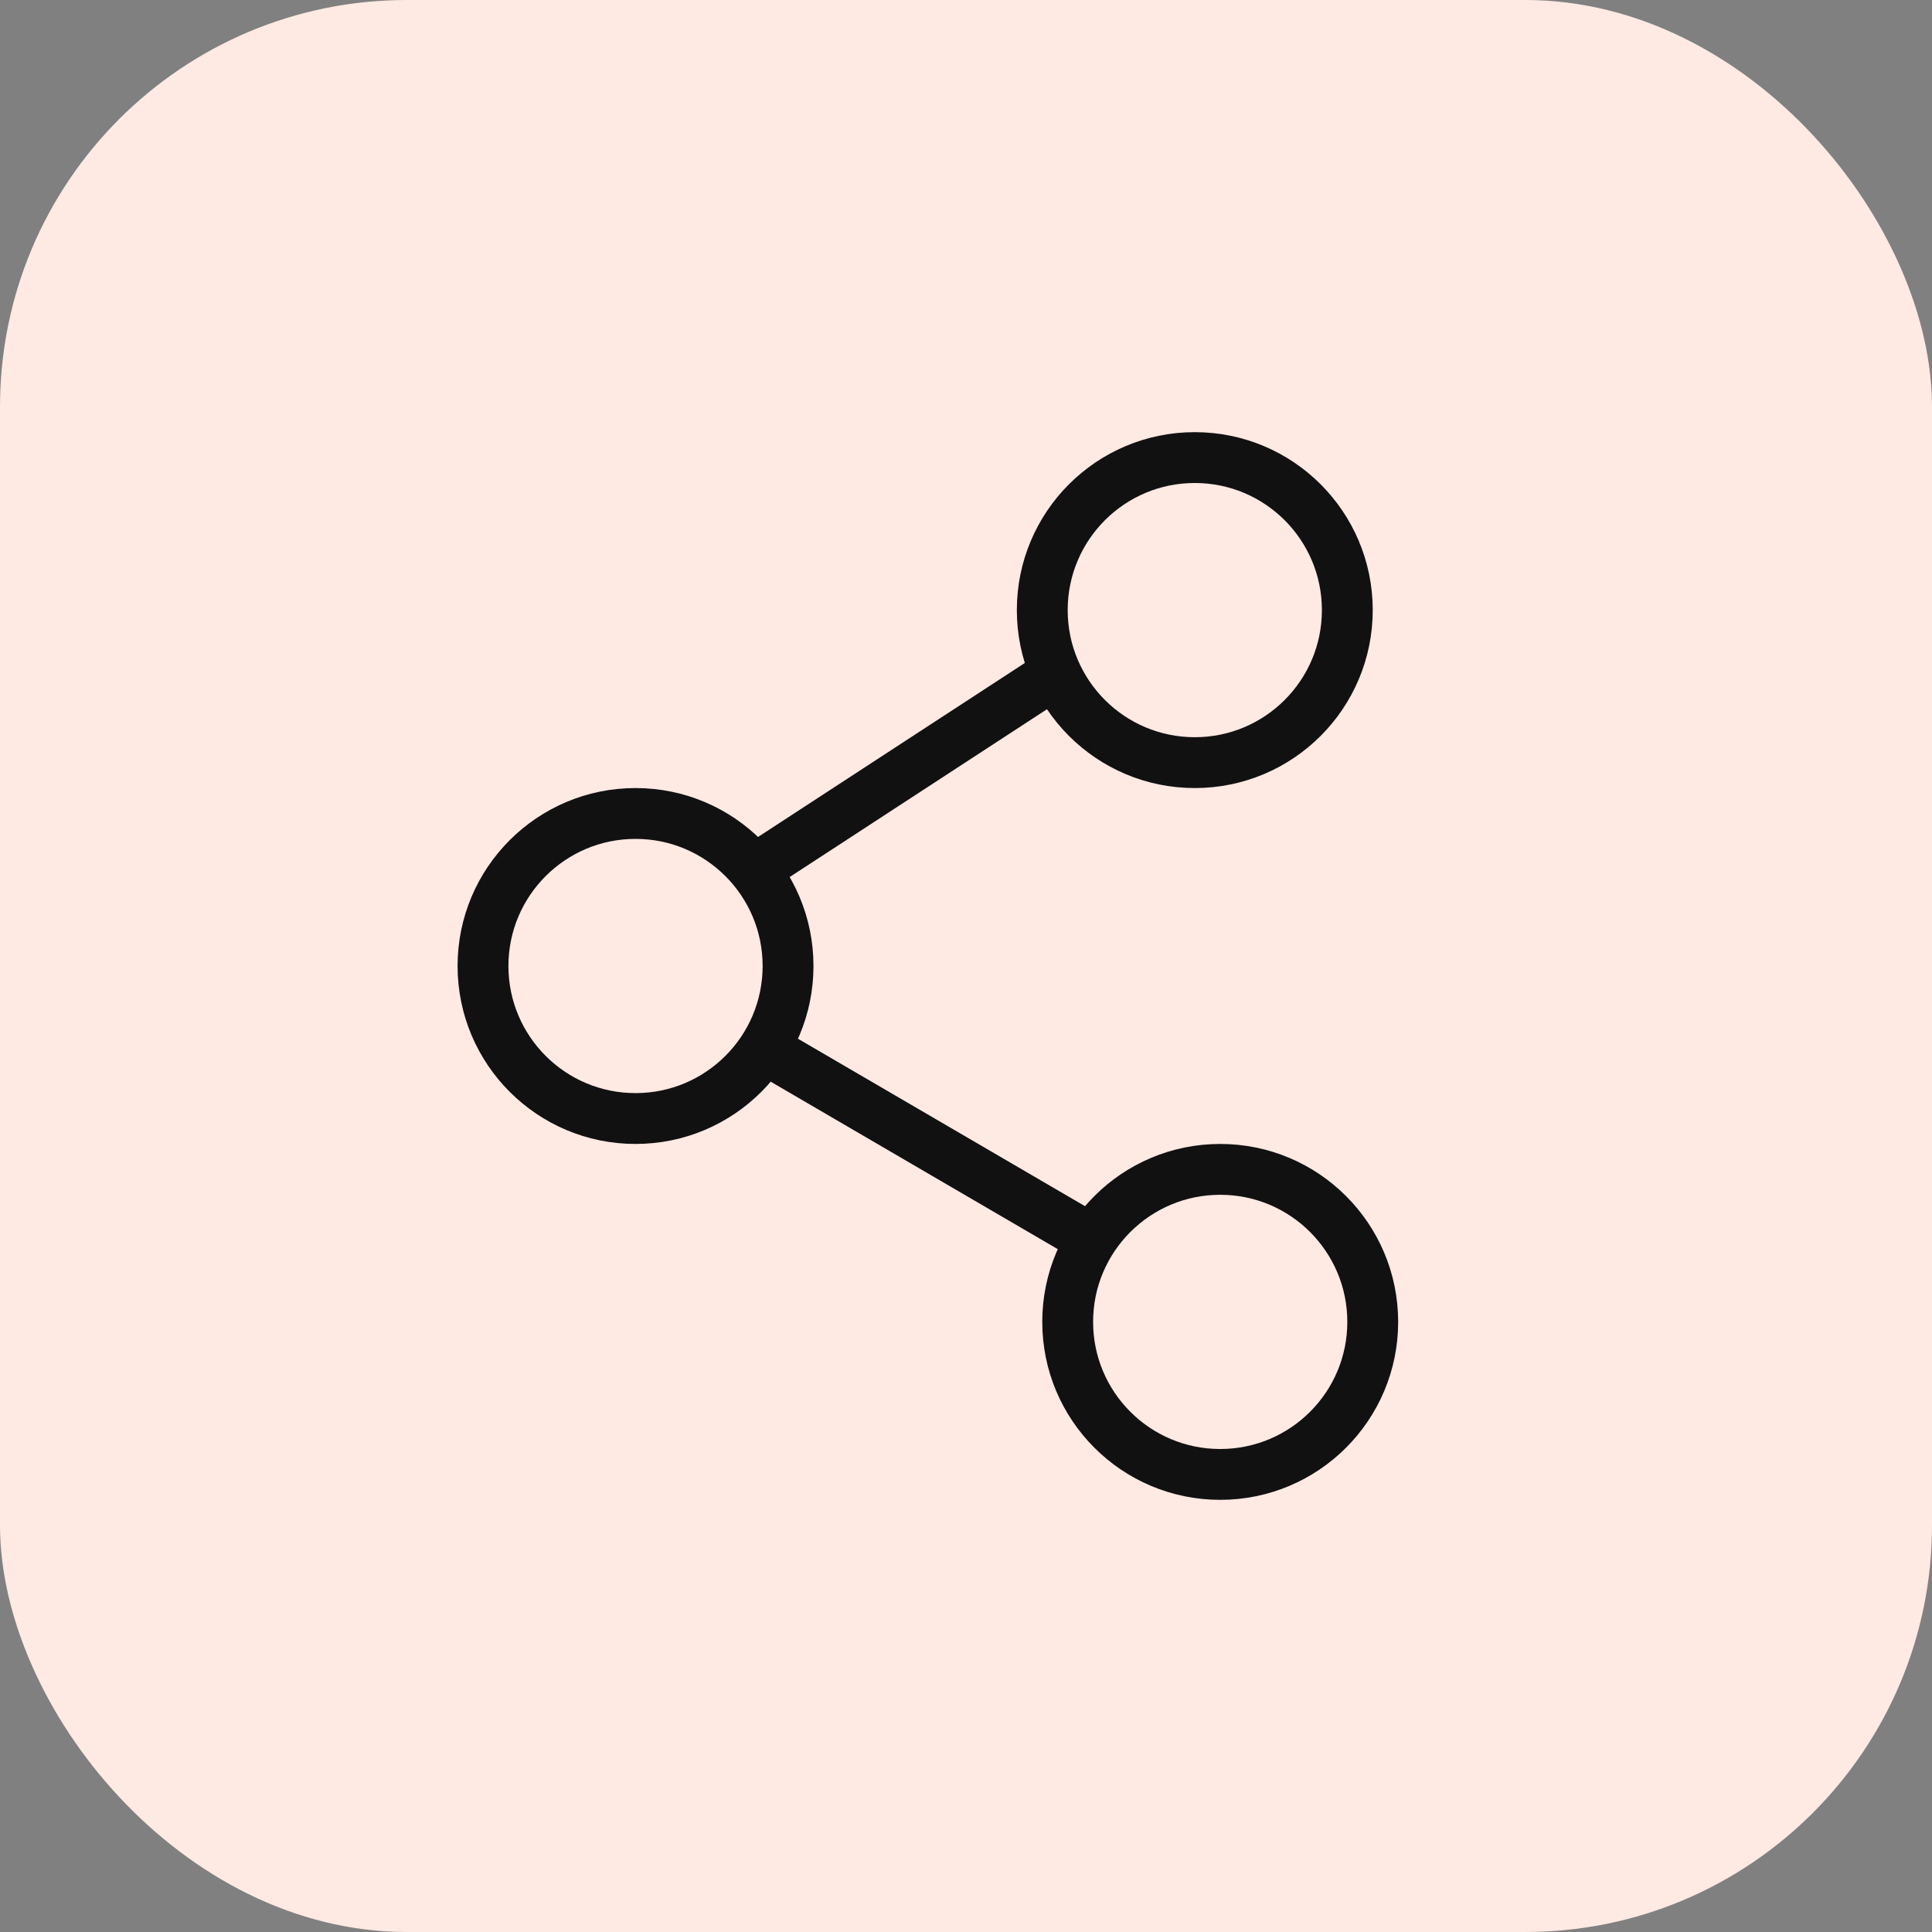 <svg xmlns="http://www.w3.org/2000/svg" width="76" height="76" fill="none"><rect width="100%" height="100%" fill="#808080" stroke="none"/><rect width="76" height="76" fill="#FFE9E3" rx="16"/><circle cx="47" cy="24" r="6" stroke="#111" stroke-width="2"/><circle cx="48" cy="52" r="6" stroke="#111" stroke-width="2"/><circle cx="25" cy="38" r="6" stroke="#111" stroke-width="2"/><path stroke="#111" stroke-width="2" d="M41.5 26.5 30 34M30.5 41.5l12 7"/></svg>